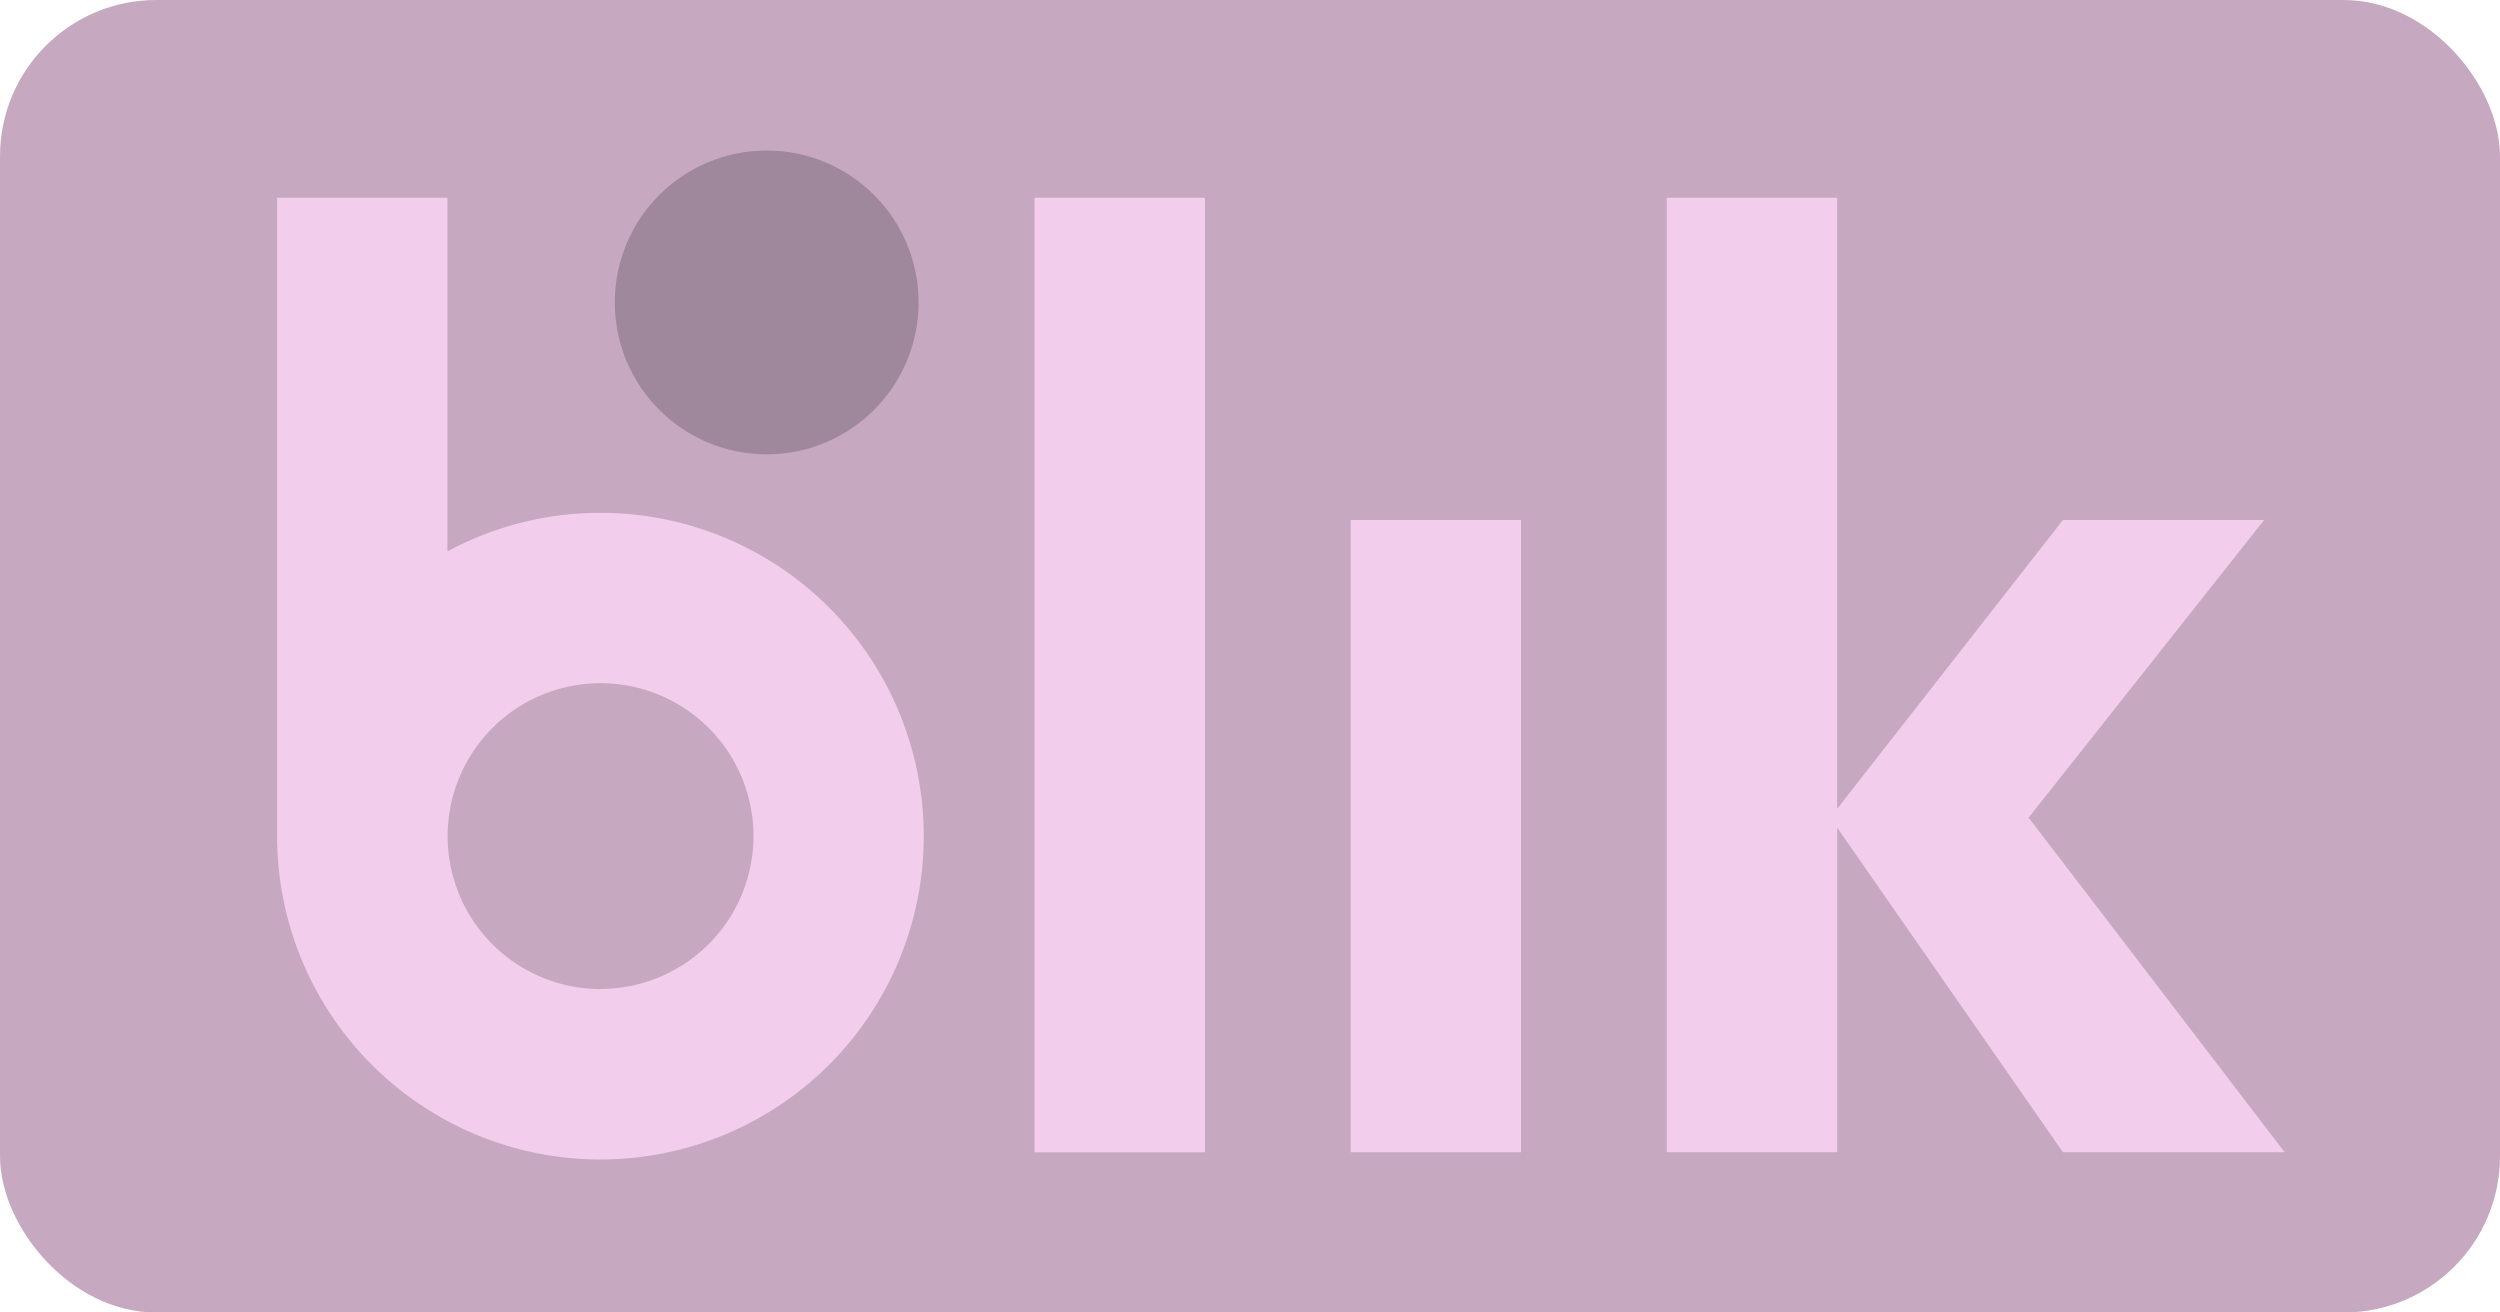 <svg xmlns="http://www.w3.org/2000/svg" width="80" height="42" viewBox="0 0 80 42"><rect width="80" height="42" rx="5" fill="#c6a9c1"/><rect width="5.452" height="30.544" transform="translate(33.106 6.328)" fill="#f2ceec"/><rect width="5.452" height="20.231" transform="translate(43.221 16.64)" fill="#f2ceec"/><path d="M222.771,54.627,214.579,43.92h0l7.536-9.524h-6.437l-7.225,9.24V24.083H203V54.627h5.452V44.24l7.225,10.387Z" transform="translate(-149.663 -17.756)" fill="#f2ceec"/><path d="M44.1,34.166A10.3,10.3,0,0,0,39.2,35.4V24.083H33.75V44.511A10.346,10.346,0,1,0,44.1,34.166Zm0,15.239a4.894,4.894,0,1,1,4.894-4.894A4.894,4.894,0,0,1,44.1,49.4Z" transform="translate(-24.882 -17.755)" fill="#f2ceec"/><circle cx="4.861" cy="4.861" r="4.861" transform="translate(19.673 4.817)" fill="#a0889c"/></svg>
